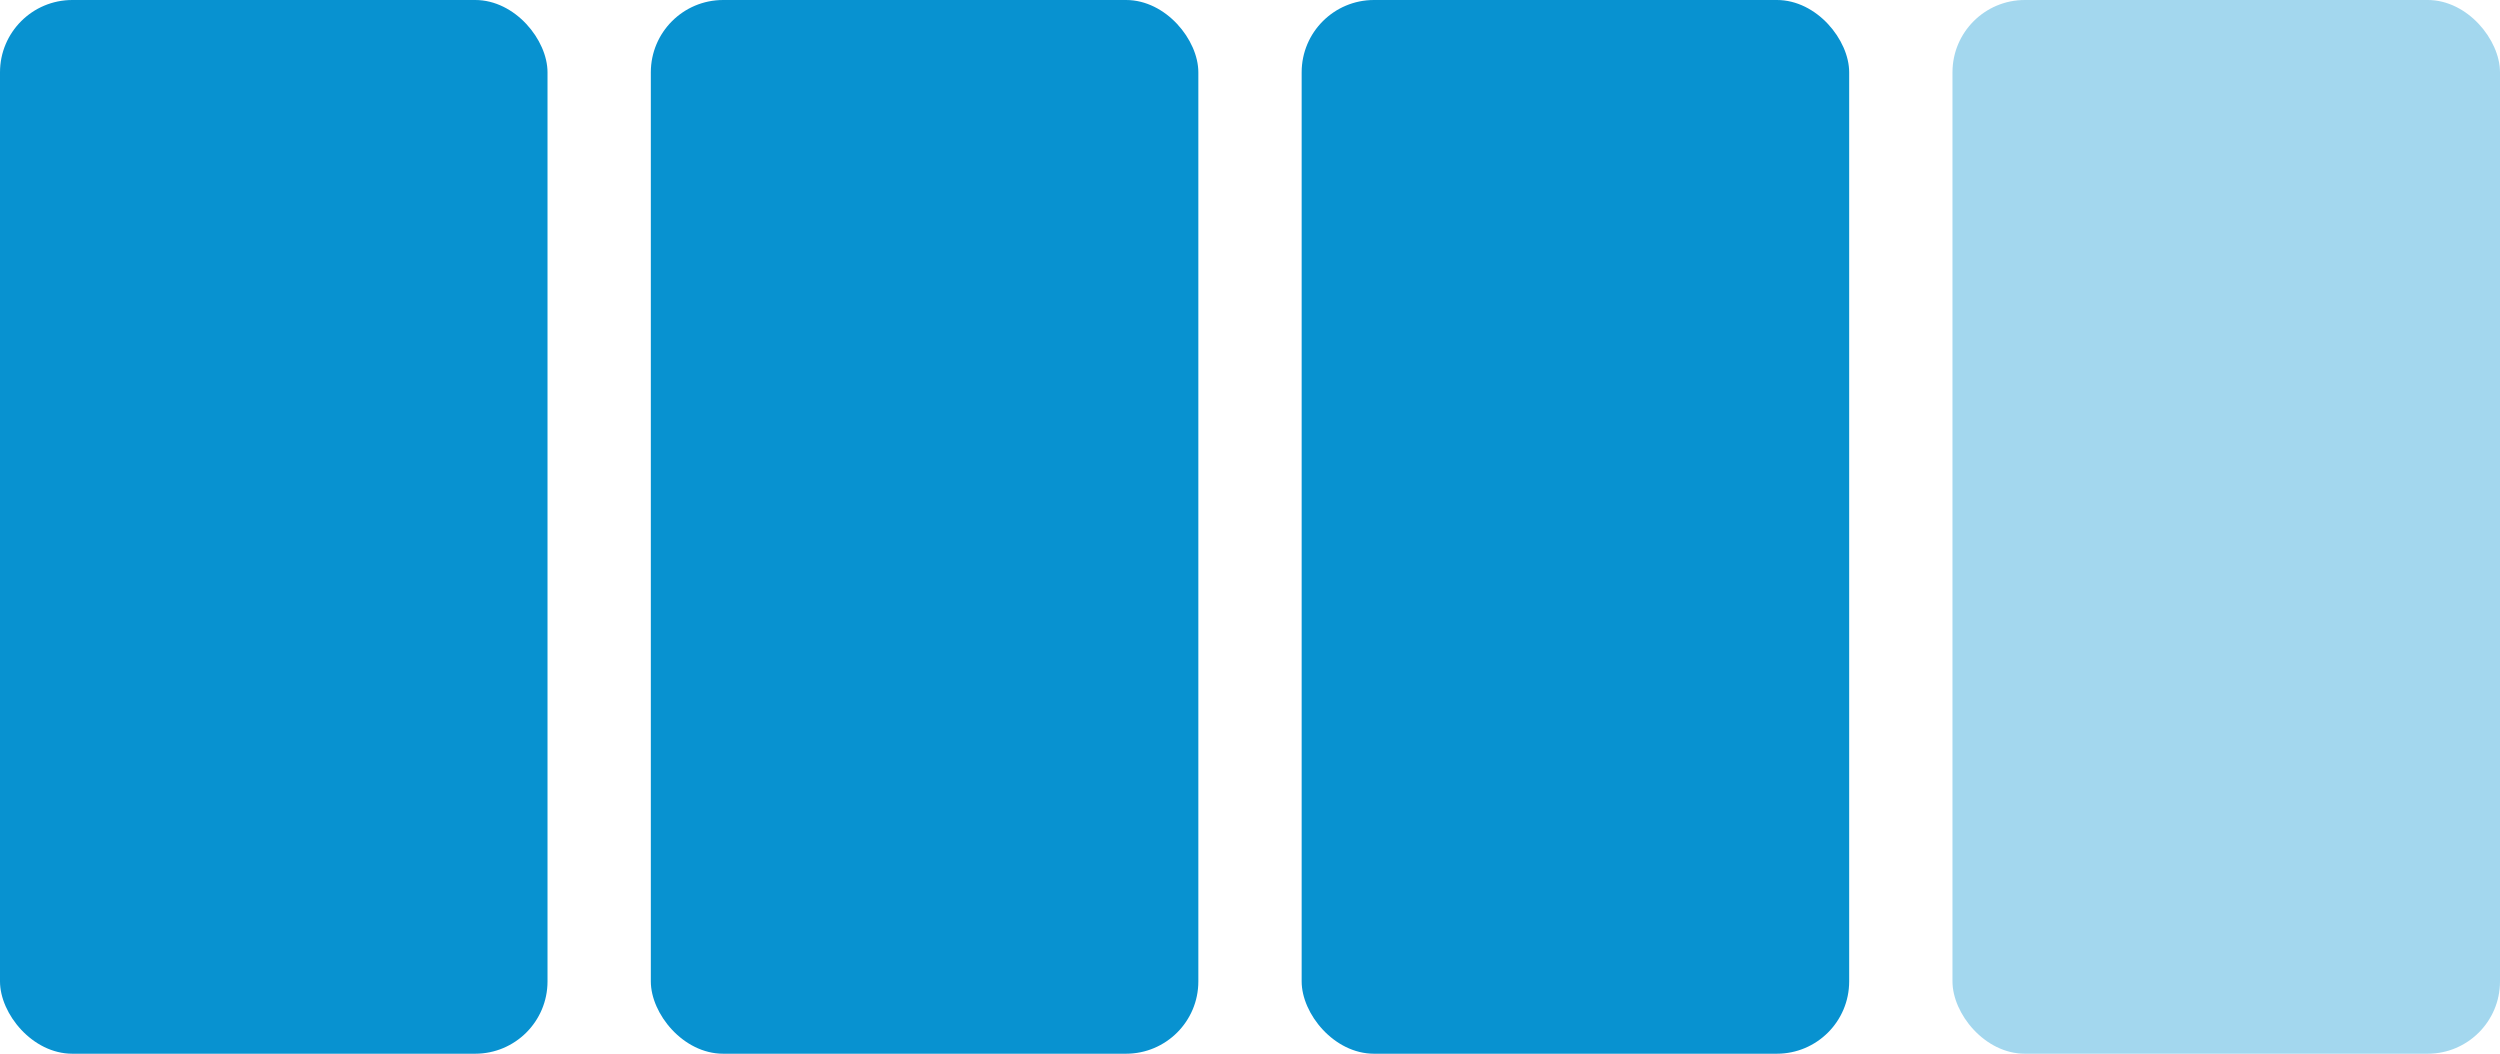 <?xml version="1.0" encoding="UTF-8"?> <svg xmlns="http://www.w3.org/2000/svg" width="242" height="102" viewBox="0 0 242 102" fill="none"><rect width="53" height="102" rx="7" fill="#0892D0"></rect><rect x="63" width="53" height="102" rx="7" fill="#0892D0"></rect><rect x="126" width="53" height="102" rx="7" fill="#0892D0"></rect><rect x="189" width="53" height="102" rx="7" fill="#0892D0" fill-opacity="0.37"></rect></svg> 